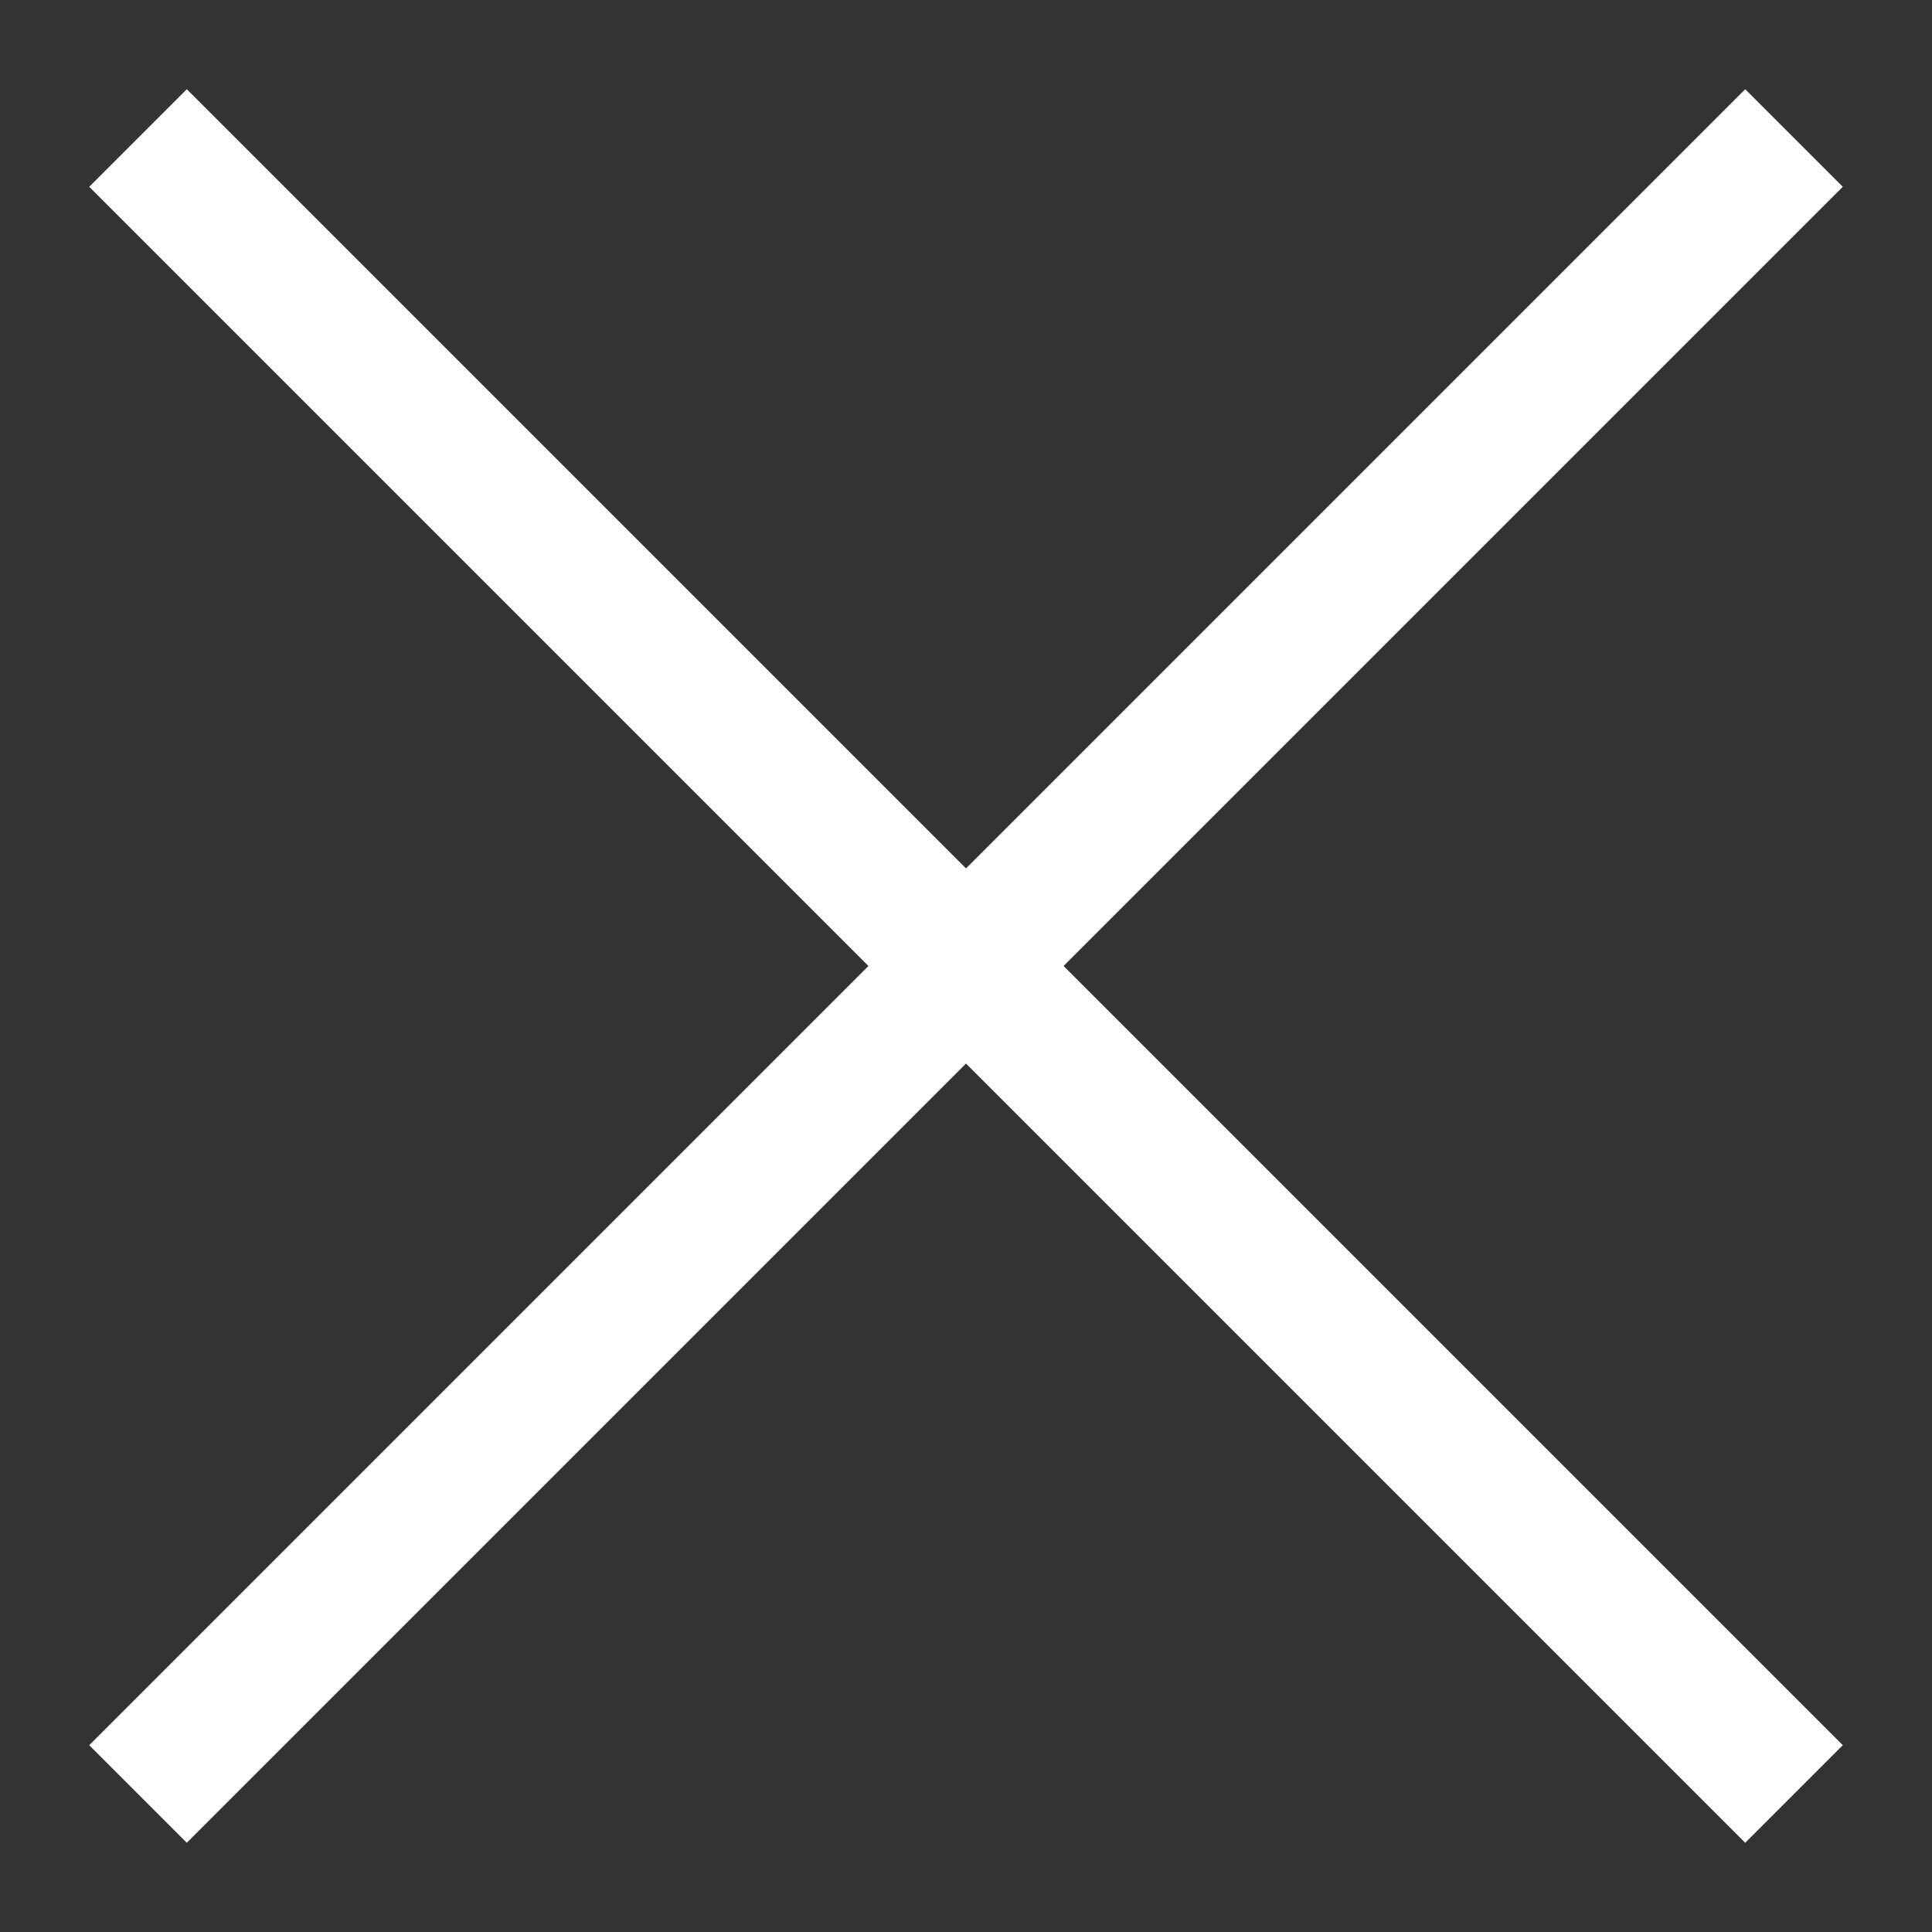 <svg width="14" height="14" viewBox="0 0 14 14" fill="none" xmlns="http://www.w3.org/2000/svg">
<rect x="0" y="0" width="14" height="14" fill="#333333" stroke="none"/>
<path d="M13 13L1 1" stroke="white" stroke-miterlimit="10"/>
<path d="M1 13L13 1" stroke="white" stroke-miterlimit="10"/>
</svg>
